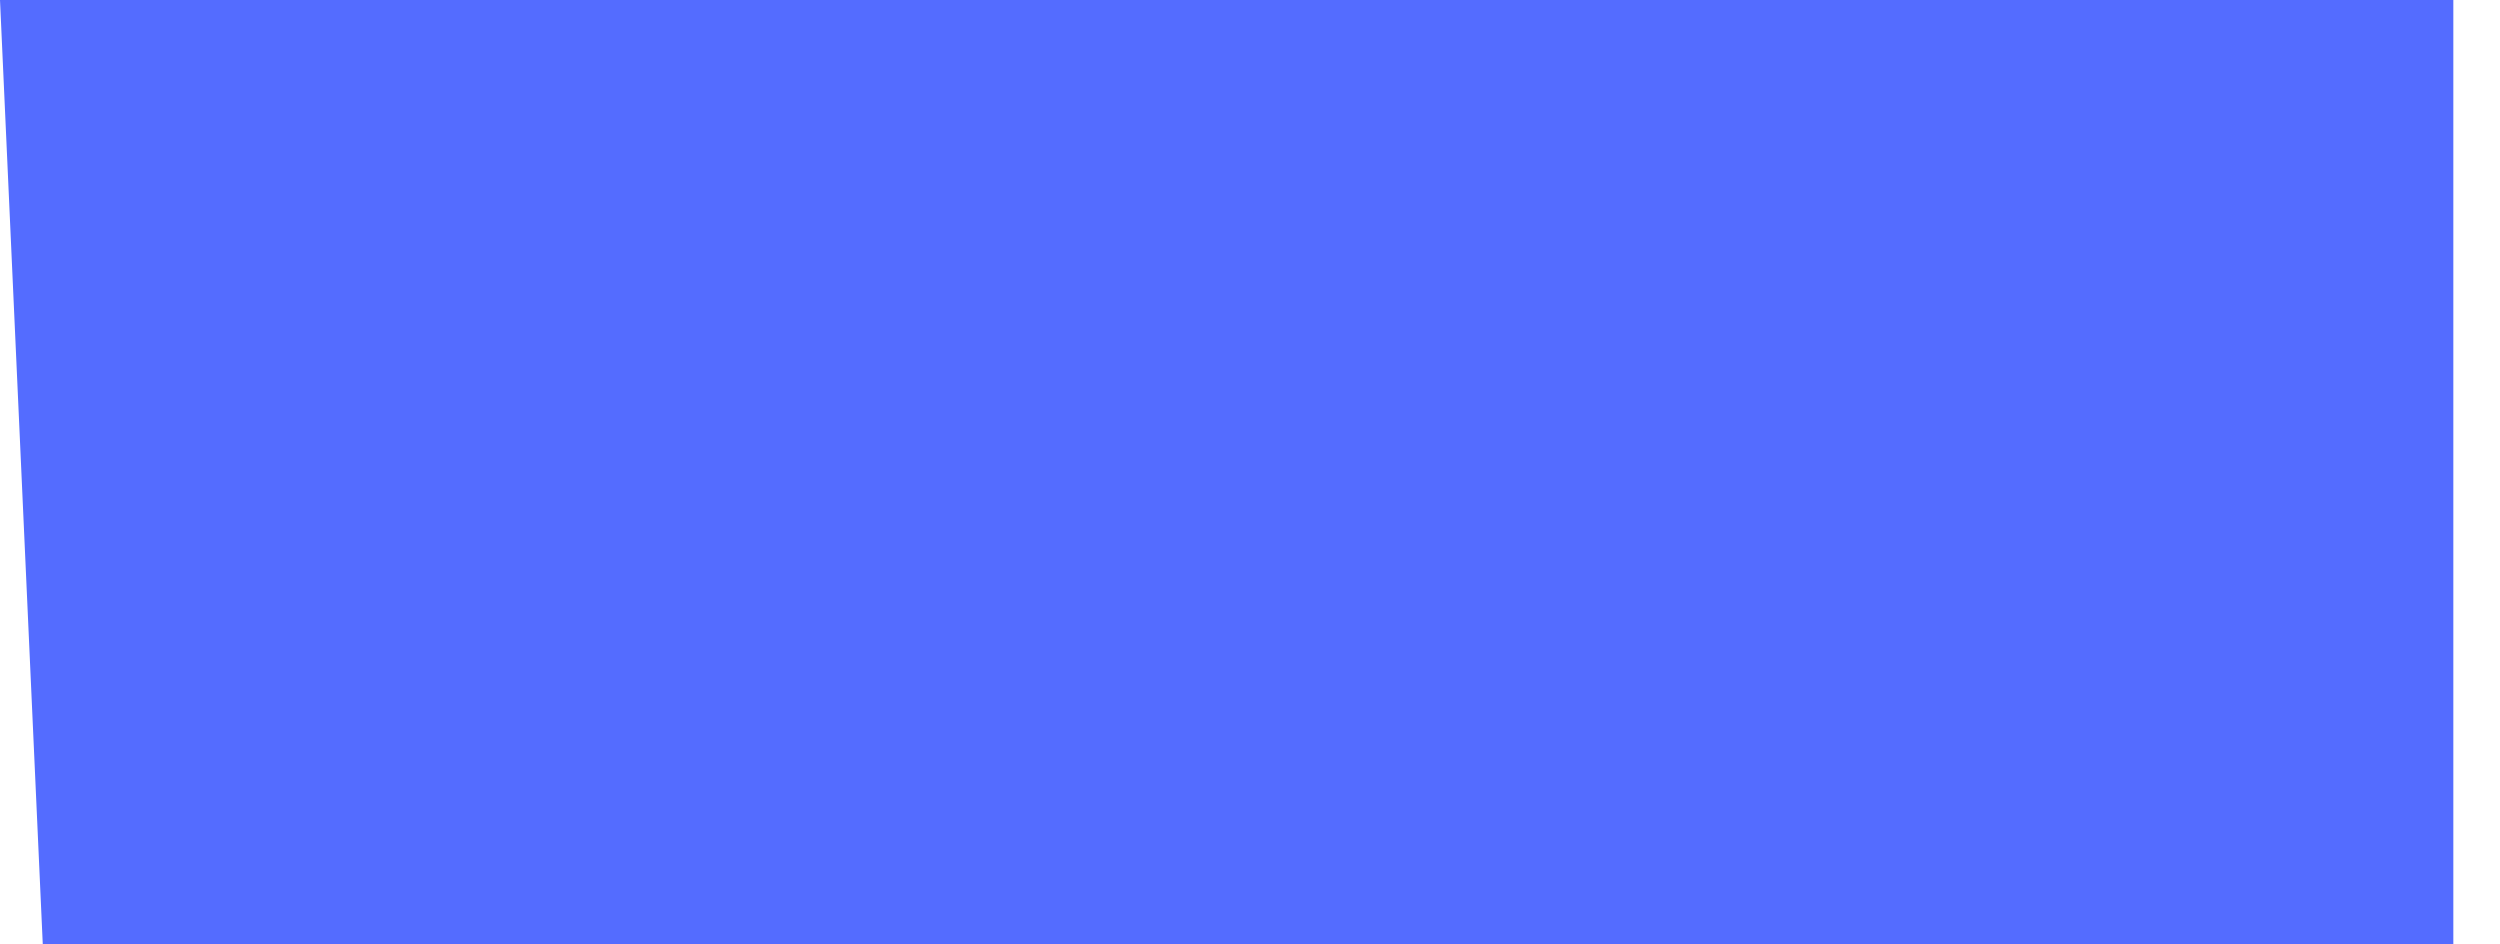 <svg width="45" height="17" viewBox="0 0 45 17" fill="none" xmlns="http://www.w3.org/2000/svg">
<g clip-path="url(#clip0_33_55974)">
<path d="M0.77 17H44.16V0H0L0.77 17Z" fill="#546CFF"/>
</g>
<defs>
<clipPath id="clip0_33_55974">
<rect width="44.16" height="17" fill="white"/>
</clipPath>
</defs>
</svg>
